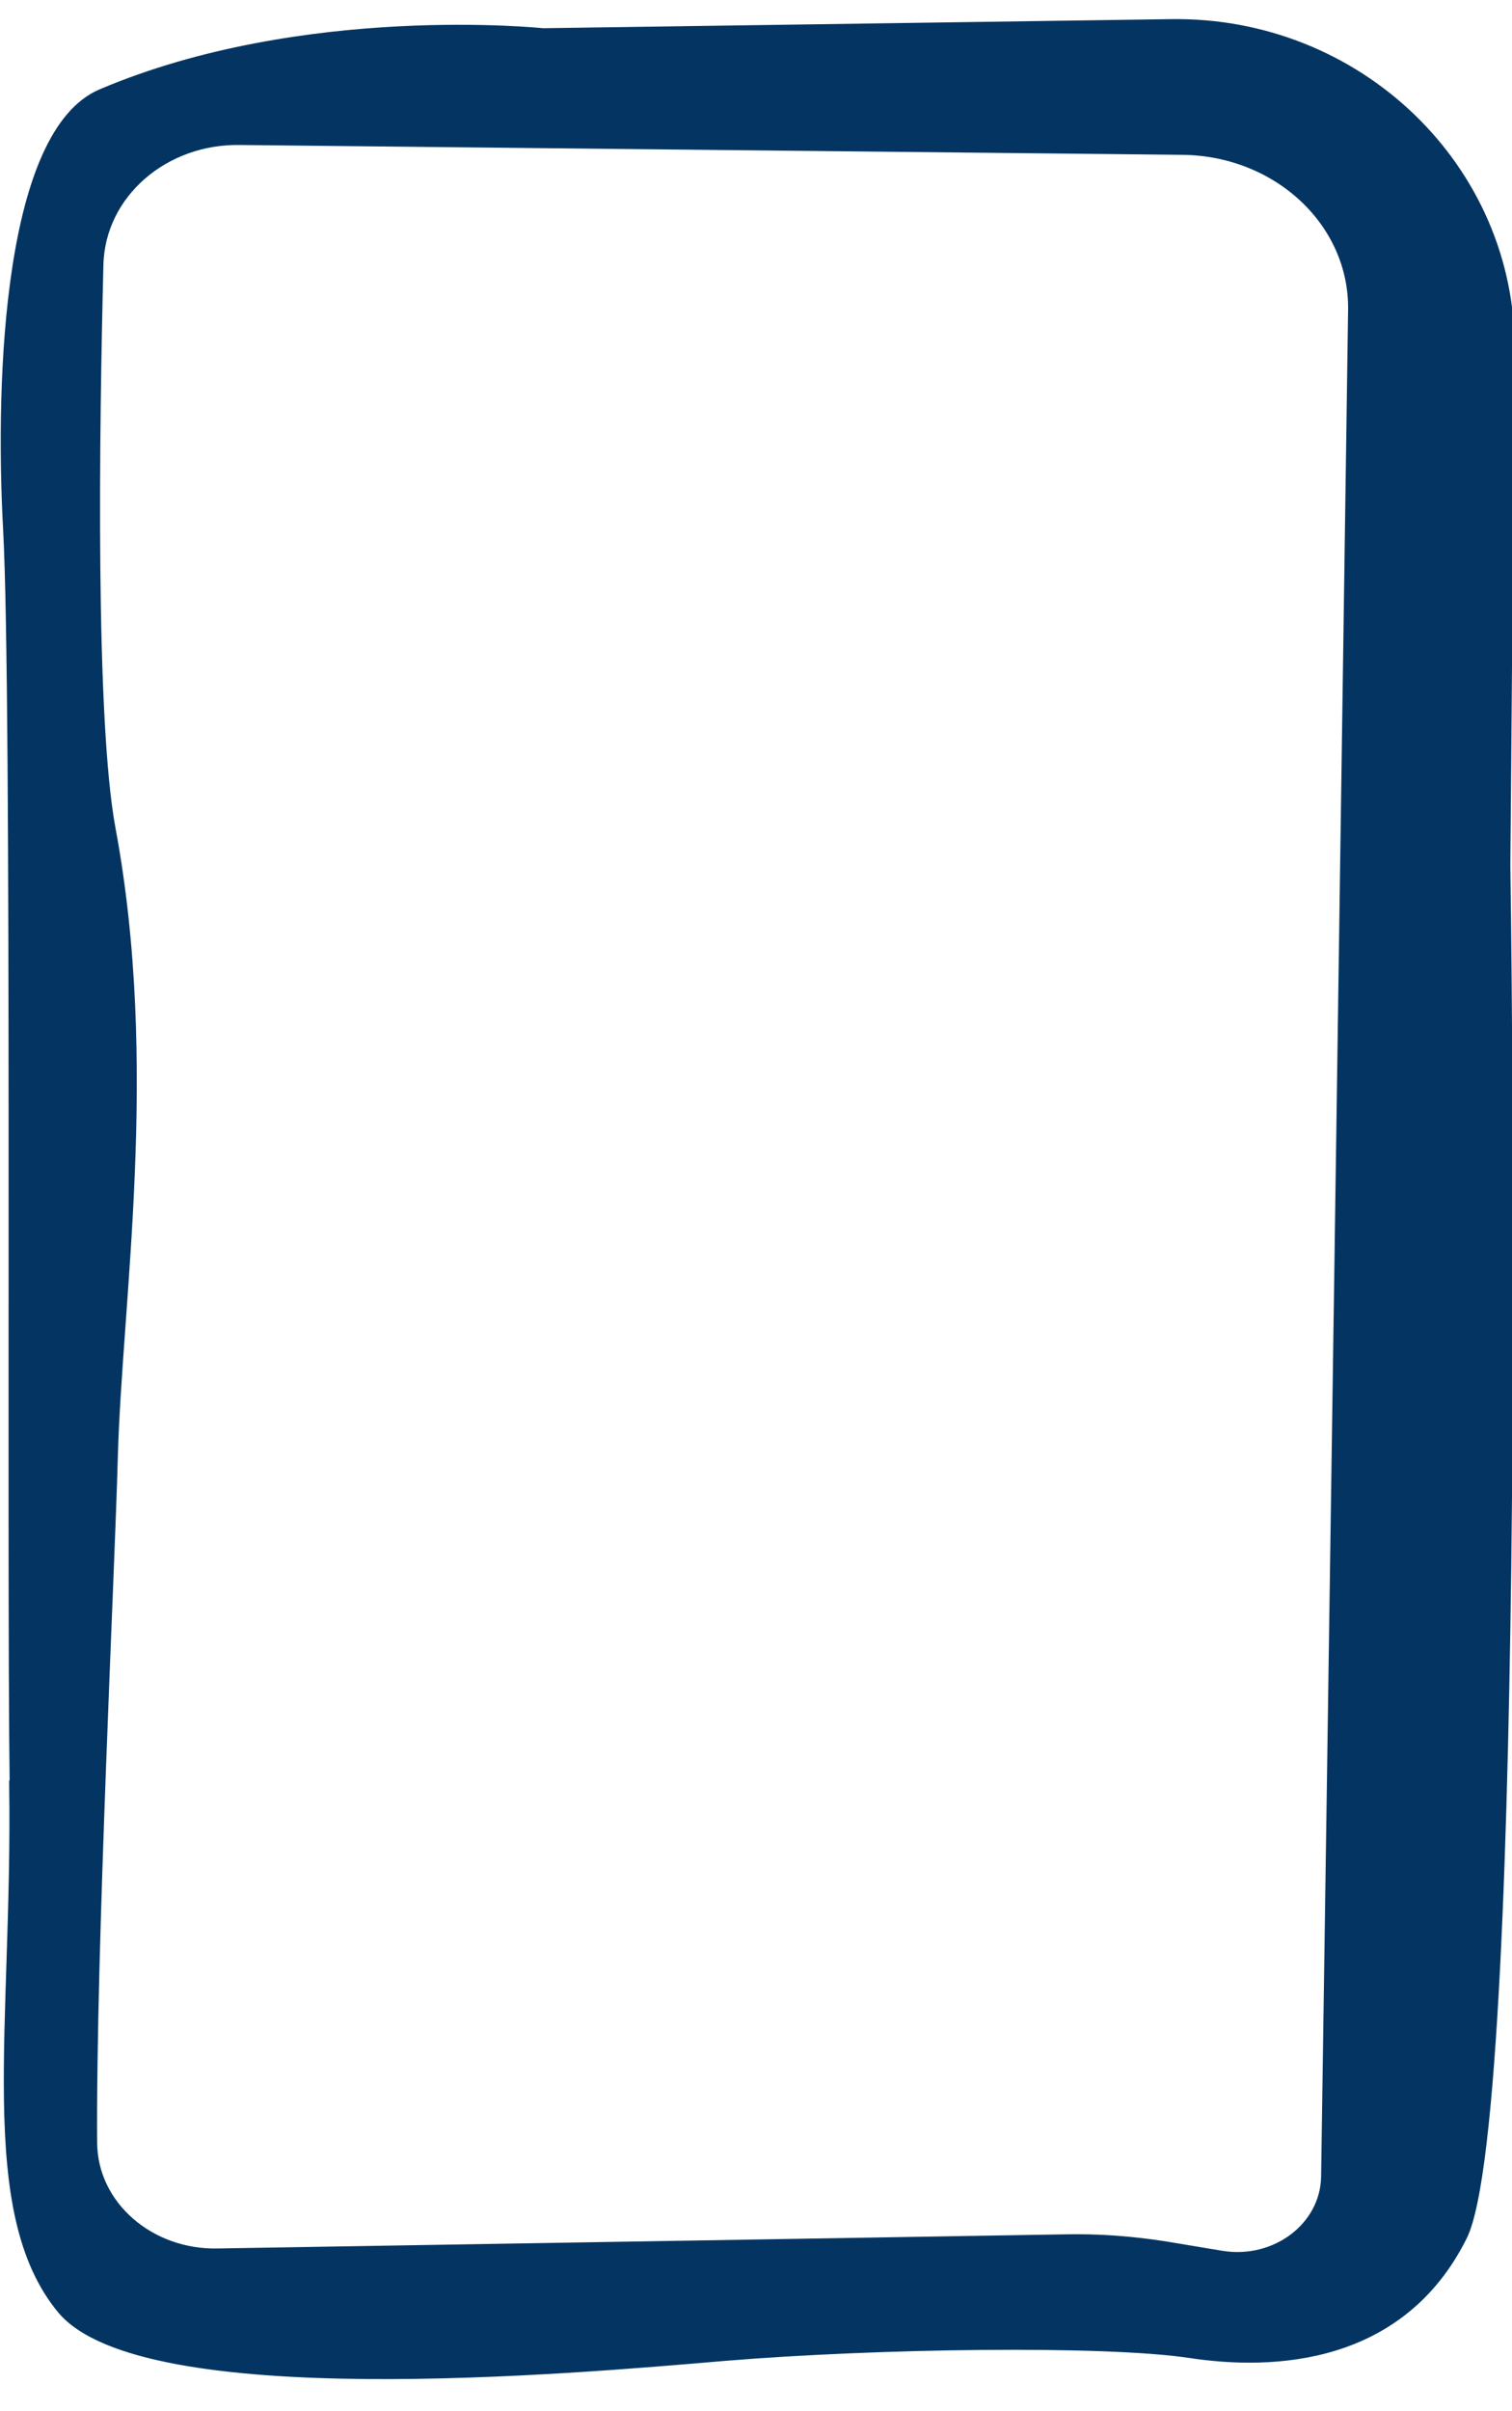 <svg width="32" height="51" viewBox="0 0 32 51" fill="none" xmlns="http://www.w3.org/2000/svg">
<path d="M0.275 37.787C0.344 42.88 -0.429 46.779 1.293 48.859C3.027 50.933 12.083 50.133 15.331 49.856C18.568 49.589 23.363 49.525 25.165 49.792C26.963 50.069 29.656 49.936 30.968 47.312C32.28 44.699 31.885 18.299 31.885 18.299L31.976 7.424C32.008 3.557 28.749 0.416 24.765 0.485L11.491 0.677C11.491 0.677 6.424 0.144 2.141 1.963C0.184 2.789 -0.035 7.877 0.147 11.221C0.339 14.805 0.216 32.683 0.285 37.792L0.275 37.787ZM2.109 5.595C2.147 4.107 3.491 2.949 5.101 2.987L25.037 3.195C27.032 3.221 28.637 4.715 28.611 6.555C28.488 15.184 28.147 38.965 28.04 46.037C28.024 47.093 26.979 47.872 25.853 47.685L24.669 47.488C23.955 47.376 23.245 47.323 22.531 47.339L4.632 47.637C3.187 47.68 1.981 46.635 1.976 45.317C1.949 41.248 2.349 33.285 2.413 30.832C2.504 27.499 3.299 22.539 2.365 17.525C1.939 15.227 2.019 9.136 2.109 5.589V5.595Z" fill="#043562" stroke="#043562" stroke-width="0.16" stroke-miterlimit="10"/>
</svg>
